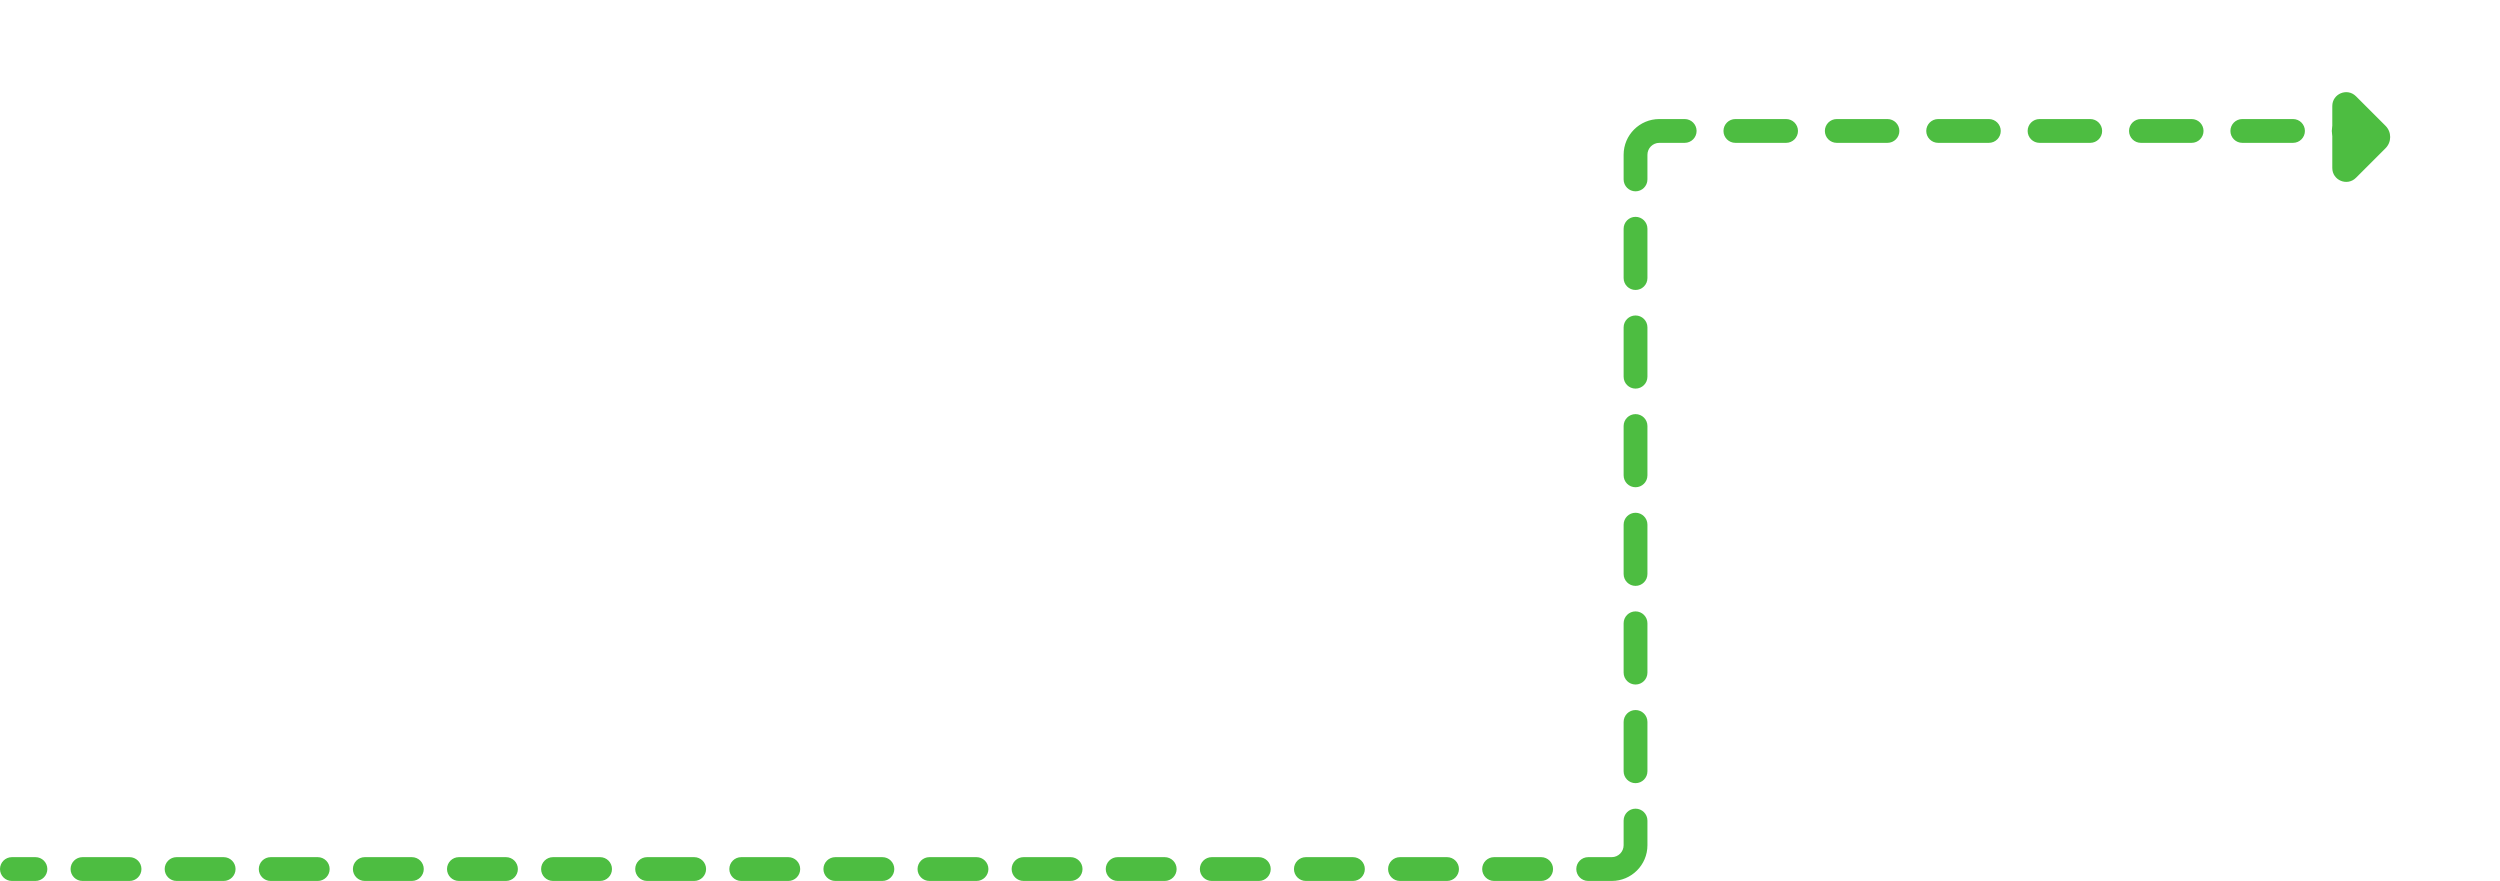 <?xml version="1.0" encoding="UTF-8"?> <svg xmlns="http://www.w3.org/2000/svg" width="840" height="296" viewBox="0 0 840 296" fill="none"> <path d="M785.95 35.634L785.95 56.45C785.95 58.55 788.489 59.602 789.975 58.117L799.915 48.176C801.094 46.998 801.094 45.086 799.915 43.907L789.975 33.967C788.489 32.481 785.95 33.533 785.95 35.634Z" fill="#4DBD41"></path> <path fill-rule="evenodd" clip-rule="evenodd" d="M801.542 49.803C801.542 49.803 801.542 49.803 801.542 49.803L791.601 59.743C788.667 62.677 783.65 60.599 783.65 56.45L783.65 35.634C783.65 31.484 788.667 29.406 791.601 32.34L801.542 42.281C801.542 42.281 801.542 42.281 801.542 42.281C803.619 44.358 803.619 47.726 801.542 49.803ZM798.289 46.55C798.57 46.269 798.57 45.814 798.289 45.534L788.349 35.593C788.349 35.593 788.349 35.593 788.349 35.593C788.338 35.582 788.33 35.576 788.326 35.573C788.32 35.573 788.304 35.573 788.286 35.581C788.267 35.588 788.257 35.597 788.253 35.601C788.252 35.606 788.25 35.619 788.25 35.634L788.25 56.45C788.25 56.465 788.251 56.474 788.252 56.48C788.256 56.484 788.267 56.495 788.286 56.503C788.304 56.511 788.318 56.512 788.324 56.512C788.328 56.509 788.338 56.501 788.349 56.49L798.289 46.55Z" fill="#4DBD41"></path> <path fill-rule="evenodd" clip-rule="evenodd" d="M557.538 48C555.329 48 553.538 49.791 553.538 52V60.286C553.538 62.495 551.748 64.286 549.538 64.286C547.329 64.286 545.538 62.495 545.538 60.286V52C545.538 45.373 550.911 40 557.538 40H566.055C568.264 40 570.055 41.791 570.055 44C570.055 46.209 568.264 48 566.055 48H557.538ZM579.088 44C579.088 41.791 580.879 40 583.088 40H600.121C602.33 40 604.121 41.791 604.121 44C604.121 46.209 602.33 48 600.121 48H583.088C580.879 48 579.088 46.209 579.088 44ZM613.154 44C613.154 41.791 614.945 40 617.154 40H634.187C636.396 40 638.187 41.791 638.187 44C638.187 46.209 636.396 48 634.187 48H617.154C614.945 48 613.154 46.209 613.154 44ZM647.22 44C647.22 41.791 649.011 40 651.22 40H668.253C670.462 40 672.253 41.791 672.253 44C672.253 46.209 670.462 48 668.253 48H651.22C649.011 48 647.22 46.209 647.22 44ZM681.286 44C681.286 41.791 683.077 40 685.286 40H702.319C704.528 40 706.319 41.791 706.319 44C706.319 46.209 704.528 48 702.319 48H685.286C683.077 48 681.286 46.209 681.286 44ZM715.352 44C715.352 41.791 717.143 40 719.352 40H736.385C738.594 40 740.385 41.791 740.385 44C740.385 46.209 738.594 48 736.385 48H719.352C717.143 48 715.352 46.209 715.352 44ZM749.418 44C749.418 41.791 751.208 40 753.418 40H770.451C772.66 40 774.451 41.791 774.451 44C774.451 46.209 772.66 48 770.451 48H753.418C751.208 48 749.418 46.209 749.418 44ZM783.484 44C783.484 41.791 785.274 40 787.484 40H796C798.209 40 800 41.791 800 44C800 46.209 798.209 48 796 48H787.484C785.274 48 783.484 46.209 783.484 44ZM549.538 72.857C551.748 72.857 553.538 74.648 553.538 76.857V93.429C553.538 95.638 551.748 97.429 549.538 97.429C547.329 97.429 545.538 95.638 545.538 93.429V76.857C545.538 74.648 547.329 72.857 549.538 72.857ZM549.538 106C551.748 106 553.538 107.791 553.538 110V126.571C553.538 128.781 551.748 130.571 549.538 130.571C547.329 130.571 545.538 128.781 545.538 126.571V110C545.538 107.791 547.329 106 549.538 106ZM549.538 139.143C551.748 139.143 553.538 140.934 553.538 143.143V159.714C553.538 161.923 551.748 163.714 549.538 163.714C547.329 163.714 545.538 161.923 545.538 159.714V143.143C545.538 140.934 547.329 139.143 549.538 139.143ZM549.538 172.286C551.748 172.286 553.538 174.077 553.538 176.286V192.857C553.538 195.066 551.748 196.857 549.538 196.857C547.329 196.857 545.538 195.066 545.538 192.857V176.286C545.538 174.077 547.329 172.286 549.538 172.286ZM549.538 205.429C551.748 205.429 553.538 207.219 553.538 209.429V226C553.538 228.209 551.748 230 549.538 230C547.329 230 545.538 228.209 545.538 226V209.429C545.538 207.219 547.329 205.429 549.538 205.429ZM549.538 238.571C551.748 238.571 553.538 240.362 553.538 242.571V259.143C553.538 261.352 551.748 263.143 549.538 263.143C547.329 263.143 545.538 261.352 545.538 259.143V242.571C545.538 240.362 547.329 238.571 549.538 238.571ZM549.538 271.714C551.748 271.714 553.538 273.505 553.538 275.714V284C553.538 290.627 548.166 296 541.538 296H533.634C531.424 296 529.634 294.209 529.634 292C529.634 289.791 531.424 288 533.634 288H541.538C543.748 288 545.538 286.209 545.538 284V275.714C545.538 273.505 547.329 271.714 549.538 271.714ZM0 292C0 289.791 1.791 288 4 288H11.905C14.114 288 15.905 289.791 15.905 292C15.905 294.209 14.114 296 11.905 296H4C1.791 296 0 294.209 0 292ZM23.715 292C23.715 289.791 25.506 288 27.715 288H43.525C45.734 288 47.525 289.791 47.525 292C47.525 294.209 45.734 296 43.525 296H27.715C25.506 296 23.715 294.209 23.715 292ZM55.335 292C55.335 289.791 57.126 288 59.335 288H75.145C77.354 288 79.145 289.791 79.145 292C79.145 294.209 77.354 296 75.145 296H59.335C57.126 296 55.335 294.209 55.335 292ZM86.955 292C86.955 289.791 88.746 288 90.955 288H106.765C108.974 288 110.765 289.791 110.765 292C110.765 294.209 108.974 296 106.765 296H90.955C88.746 296 86.955 294.209 86.955 292ZM118.575 292C118.575 289.791 120.366 288 122.575 288H138.385C140.594 288 142.385 289.791 142.385 292C142.385 294.209 140.594 296 138.385 296H122.575C120.366 296 118.575 294.209 118.575 292ZM150.195 292C150.195 289.791 151.985 288 154.195 288H170.005C172.214 288 174.005 289.791 174.005 292C174.005 294.209 172.214 296 170.005 296H154.195C151.985 296 150.195 294.209 150.195 292ZM181.814 292C181.814 289.791 183.605 288 185.814 288H201.624C203.834 288 205.624 289.791 205.624 292C205.624 294.209 203.834 296 201.624 296H185.814C183.605 296 181.814 294.209 181.814 292ZM213.434 292C213.434 289.791 215.225 288 217.434 288H233.244C235.453 288 237.244 289.791 237.244 292C237.244 294.209 235.453 296 233.244 296H217.434C215.225 296 213.434 294.209 213.434 292ZM245.054 292C245.054 289.791 246.845 288 249.054 288H264.864C267.073 288 268.864 289.791 268.864 292C268.864 294.209 267.073 296 264.864 296H249.054C246.845 296 245.054 294.209 245.054 292ZM276.674 292C276.674 289.791 278.465 288 280.674 288H296.484C298.693 288 300.484 289.791 300.484 292C300.484 294.209 298.693 296 296.484 296H280.674C278.465 296 276.674 294.209 276.674 292ZM308.294 292C308.294 289.791 310.085 288 312.294 288H328.104C330.313 288 332.104 289.791 332.104 292C332.104 294.209 330.313 296 328.104 296H312.294C310.085 296 308.294 294.209 308.294 292ZM339.914 292C339.914 289.791 341.705 288 343.914 288H359.724C361.933 288 363.724 289.791 363.724 292C363.724 294.209 361.933 296 359.724 296H343.914C341.705 296 339.914 294.209 339.914 292ZM371.534 292C371.534 289.791 373.325 288 375.534 288H391.344C393.553 288 395.344 289.791 395.344 292C395.344 294.209 393.553 296 391.344 296H375.534C373.325 296 371.534 294.209 371.534 292ZM403.154 292C403.154 289.791 404.945 288 407.154 288H422.964C425.173 288 426.964 289.791 426.964 292C426.964 294.209 425.173 296 422.964 296H407.154C404.945 296 403.154 294.209 403.154 292ZM434.774 292C434.774 289.791 436.565 288 438.774 288H454.584C456.793 288 458.584 289.791 458.584 292C458.584 294.209 456.793 296 454.584 296H438.774C436.565 296 434.774 294.209 434.774 292ZM466.394 292C466.394 289.791 468.185 288 470.394 288H486.204C488.413 288 490.204 289.791 490.204 292C490.204 294.209 488.413 296 486.204 296H470.394C468.185 296 466.394 294.209 466.394 292ZM498.014 292C498.014 289.791 499.805 288 502.014 288H517.824C520.033 288 521.824 289.791 521.824 292C521.824 294.209 520.033 296 517.824 296H502.014C499.805 296 498.014 294.209 498.014 292Z" fill="#4DBD41"></path> </svg> 